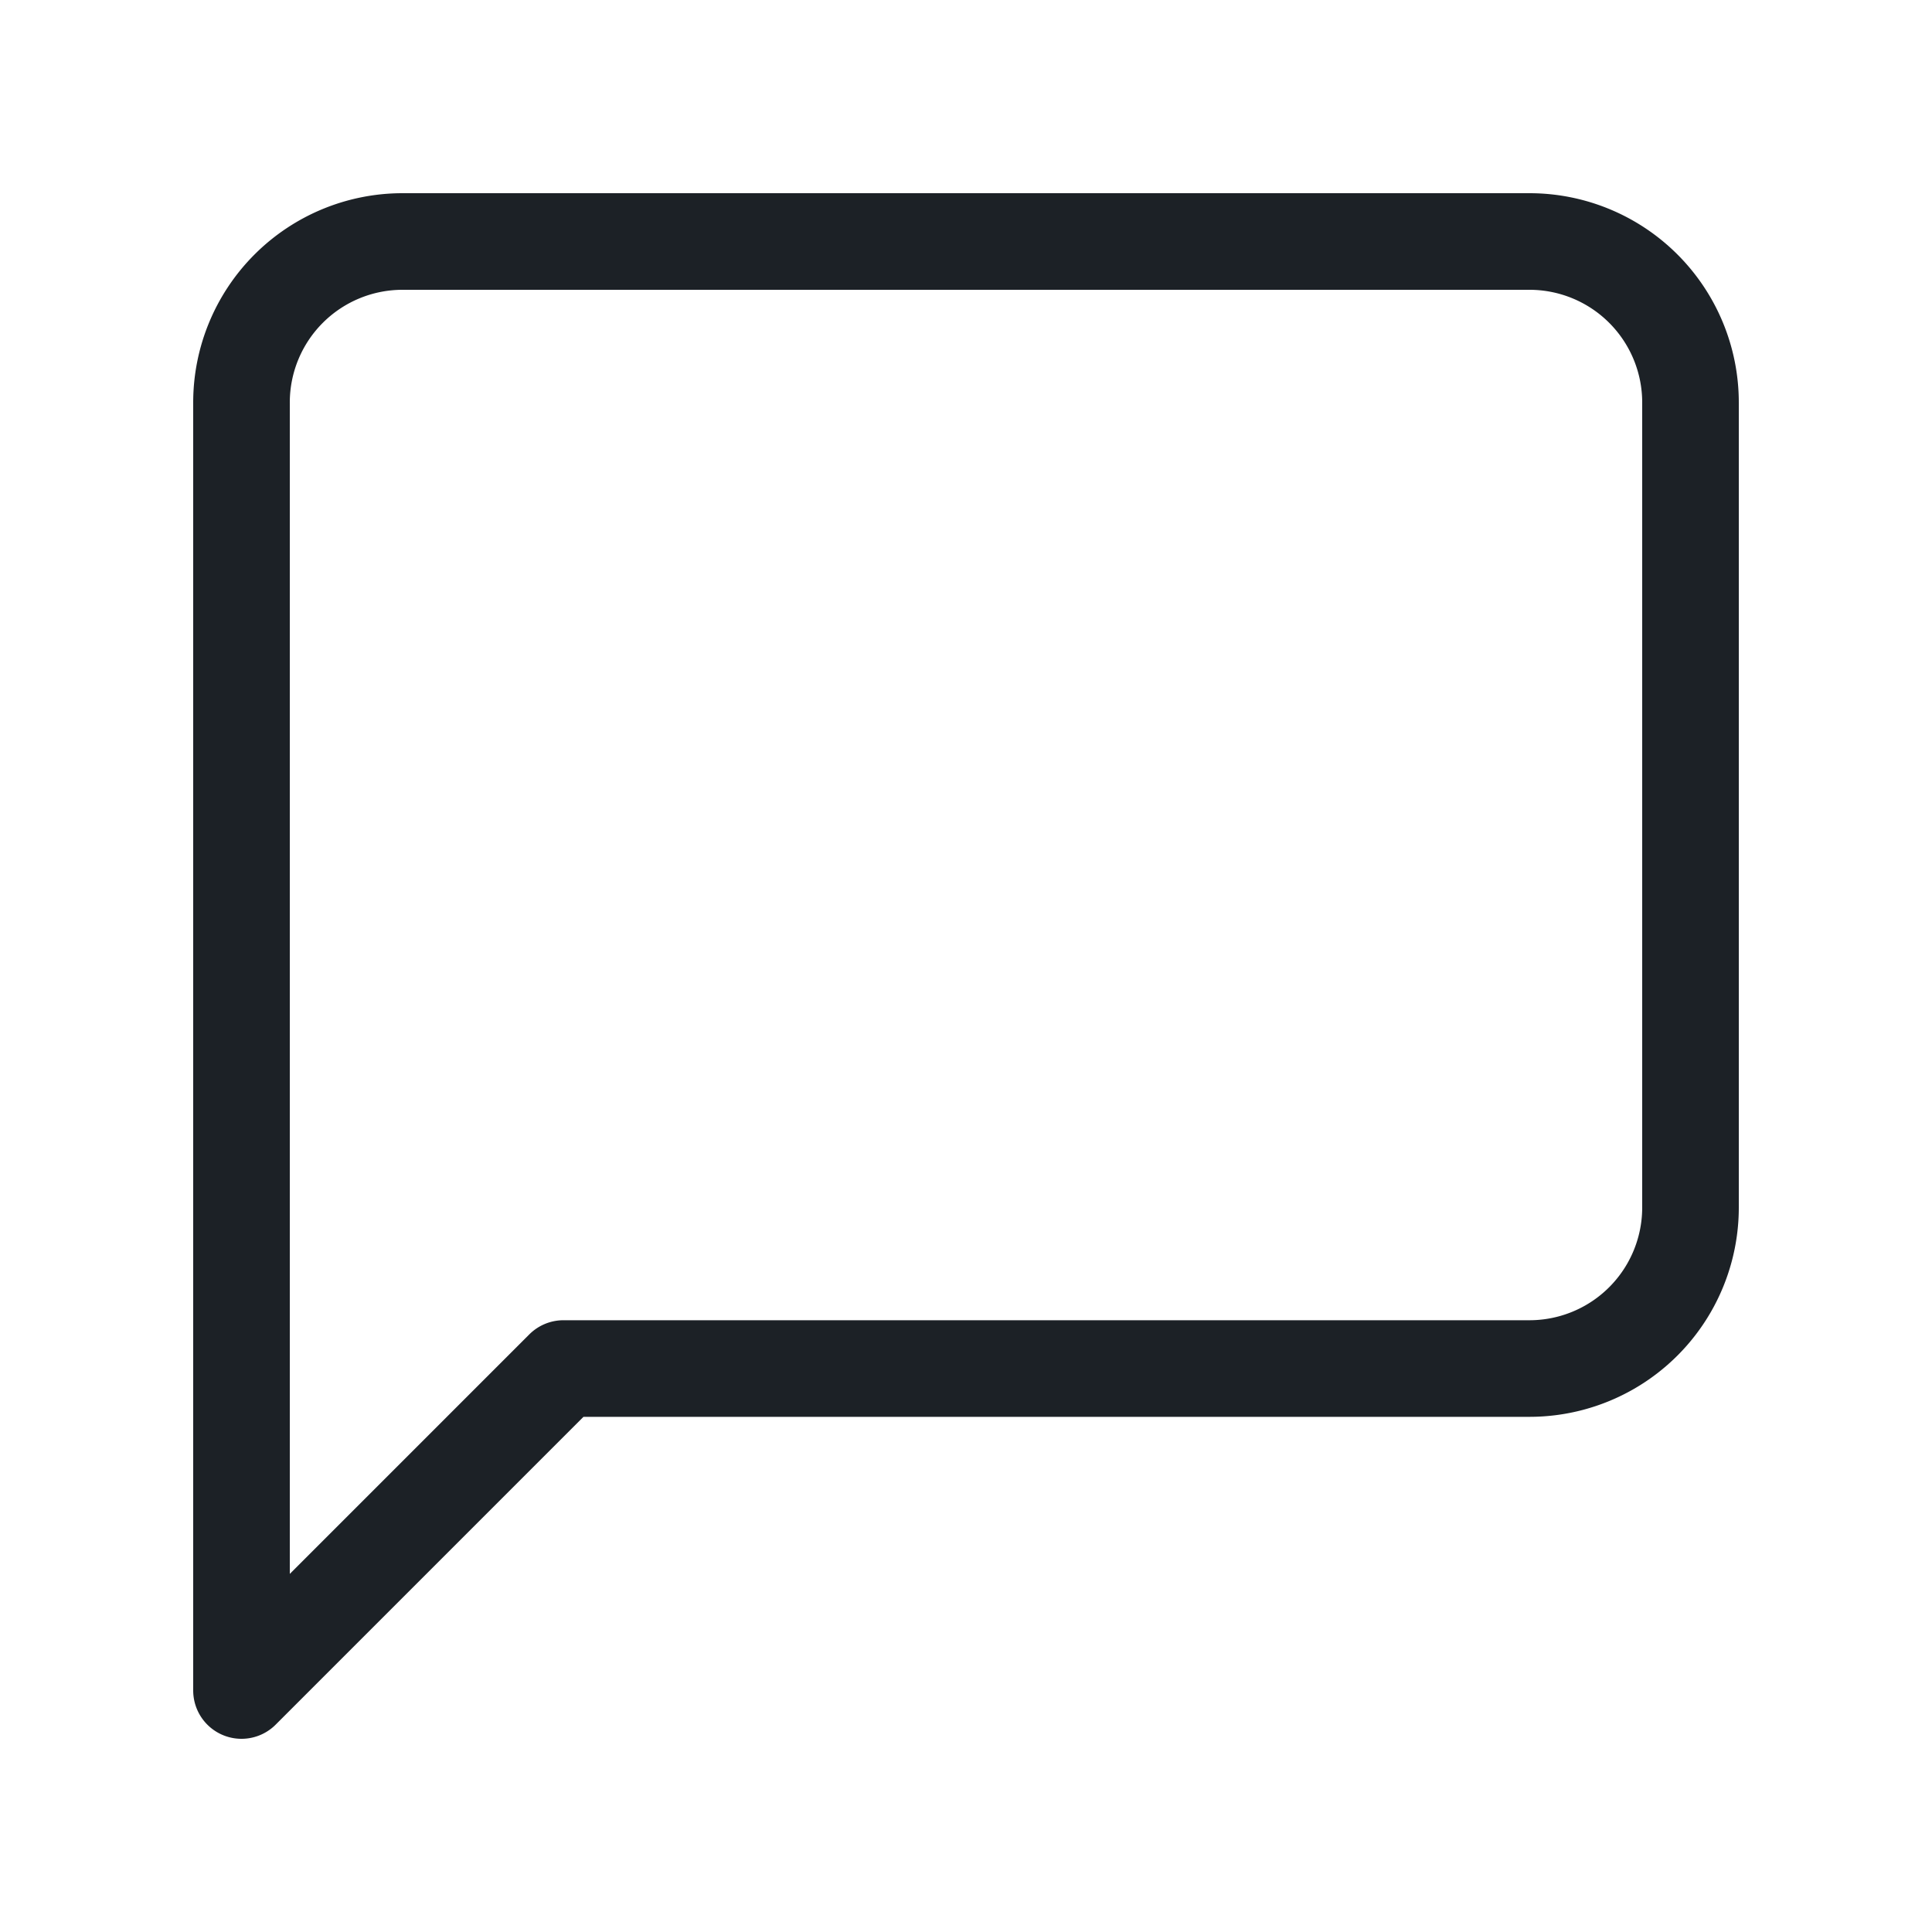 <svg data-name="Icon" xmlns="http://www.w3.org/2000/svg" width="20" height="20" viewBox="0 0 20 20">
    <path d="M17.5 12.5a1.667 1.667 0 0 1-1.667 1.667h-10L2.5 17.5V4.167A1.667 1.667 0 0 1 4.167 2.5h11.666A1.667 1.667 0 0 1 17.5 4.167z" style="fill:none;stroke:#1c2126;stroke-linecap:round;stroke-linejoin:round"/>
</svg>
